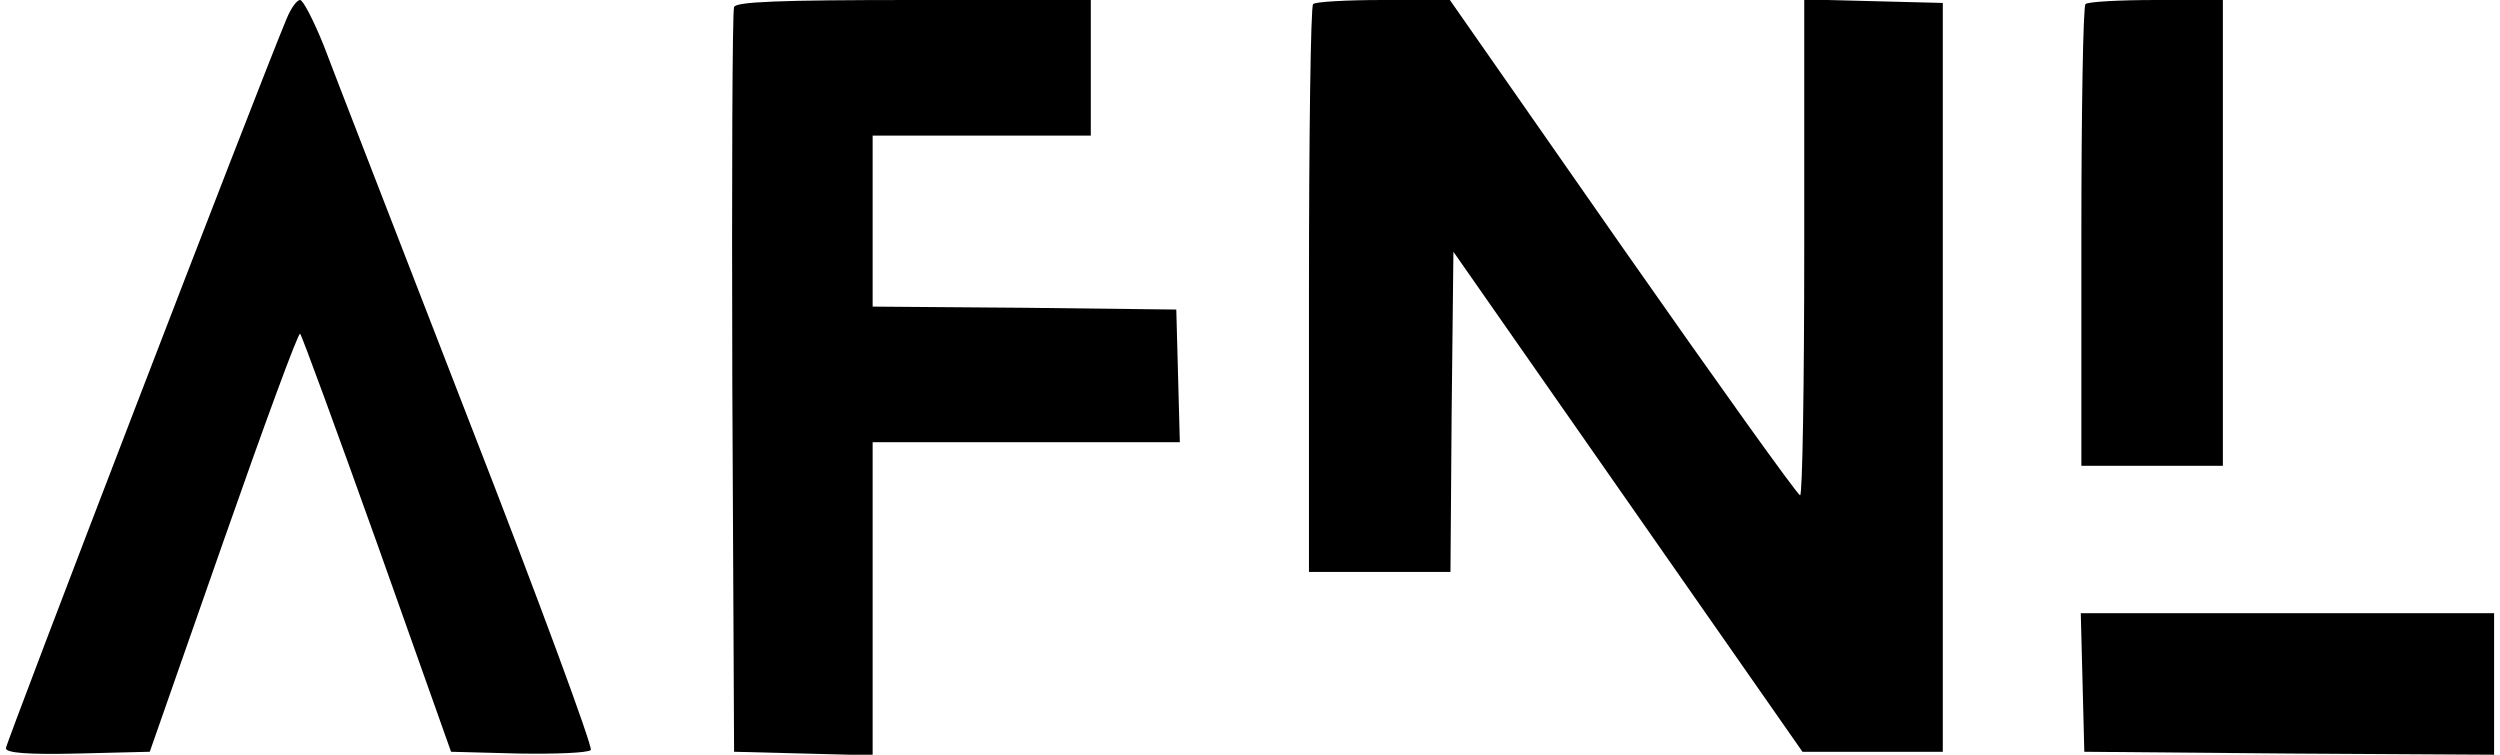 <?xml version="1.0" standalone="no"?>
<!DOCTYPE svg PUBLIC "-//W3C//DTD SVG 20010904//EN"
 "http://www.w3.org/TR/2001/REC-SVG-20010904/DTD/svg10.dtd">
<svg version="1.0" xmlns="http://www.w3.org/2000/svg"
 width="424pt" height="128pt" viewBox="0 0 424 128"
 preserveAspectRatio="xMidYMid meet">

<g transform="translate(0,128) scale(0.1,-0.1)"
fill="#000000" stroke="none">
<path d="M486 1248 c-49 -117 -476 -1228 -476 -1237 0 -8 37 -11 122 -9 l122
3 125 357 c69 197 127 355 130 352 3 -3 62 -164 131 -357 l125 -352 114 -3
c63 -1 118 1 123 6 4 4 -89 257 -208 562 -118 305 -229 590 -245 633 -17 42
-35 77 -40 77 -6 0 -16 -15 -23 -32z"/>
<path d="M1245 1268 c-3 -7 -4 -294 -3 -638 l3 -625 118 -3 117 -3 0 266 0
265 260 0 261 0 -3 113 -3 112 -257 3 -258 2 0 145 0 145 185 0 185 0 0 115 0
115 -300 0 c-231 0 -302 -3 -305 -12z"/>
<path d="M2227 1273 c-4 -3 -7 -222 -7 -485 l0 -478 120 0 120 0 2 271 3 272
296 -424 296 -424 119 0 119 0 0 635 0 635 -117 3 -118 3 0 -421 c0 -231 -3
-420 -7 -420 -5 1 -140 190 -301 420 l-293 420 -113 0 c-62 0 -116 -3 -119 -7z"/>
<path d="M3537 1273 c-4 -3 -7 -181 -7 -395 l0 -388 120 0 120 0 0 395 0 395
-113 0 c-63 0 -117 -3 -120 -7z"/>
<path d="M3532 123 l3 -118 348 -3 347 -2 0 120 0 120 -350 0 -351 0 3 -117z"/>
</g>
</svg>
